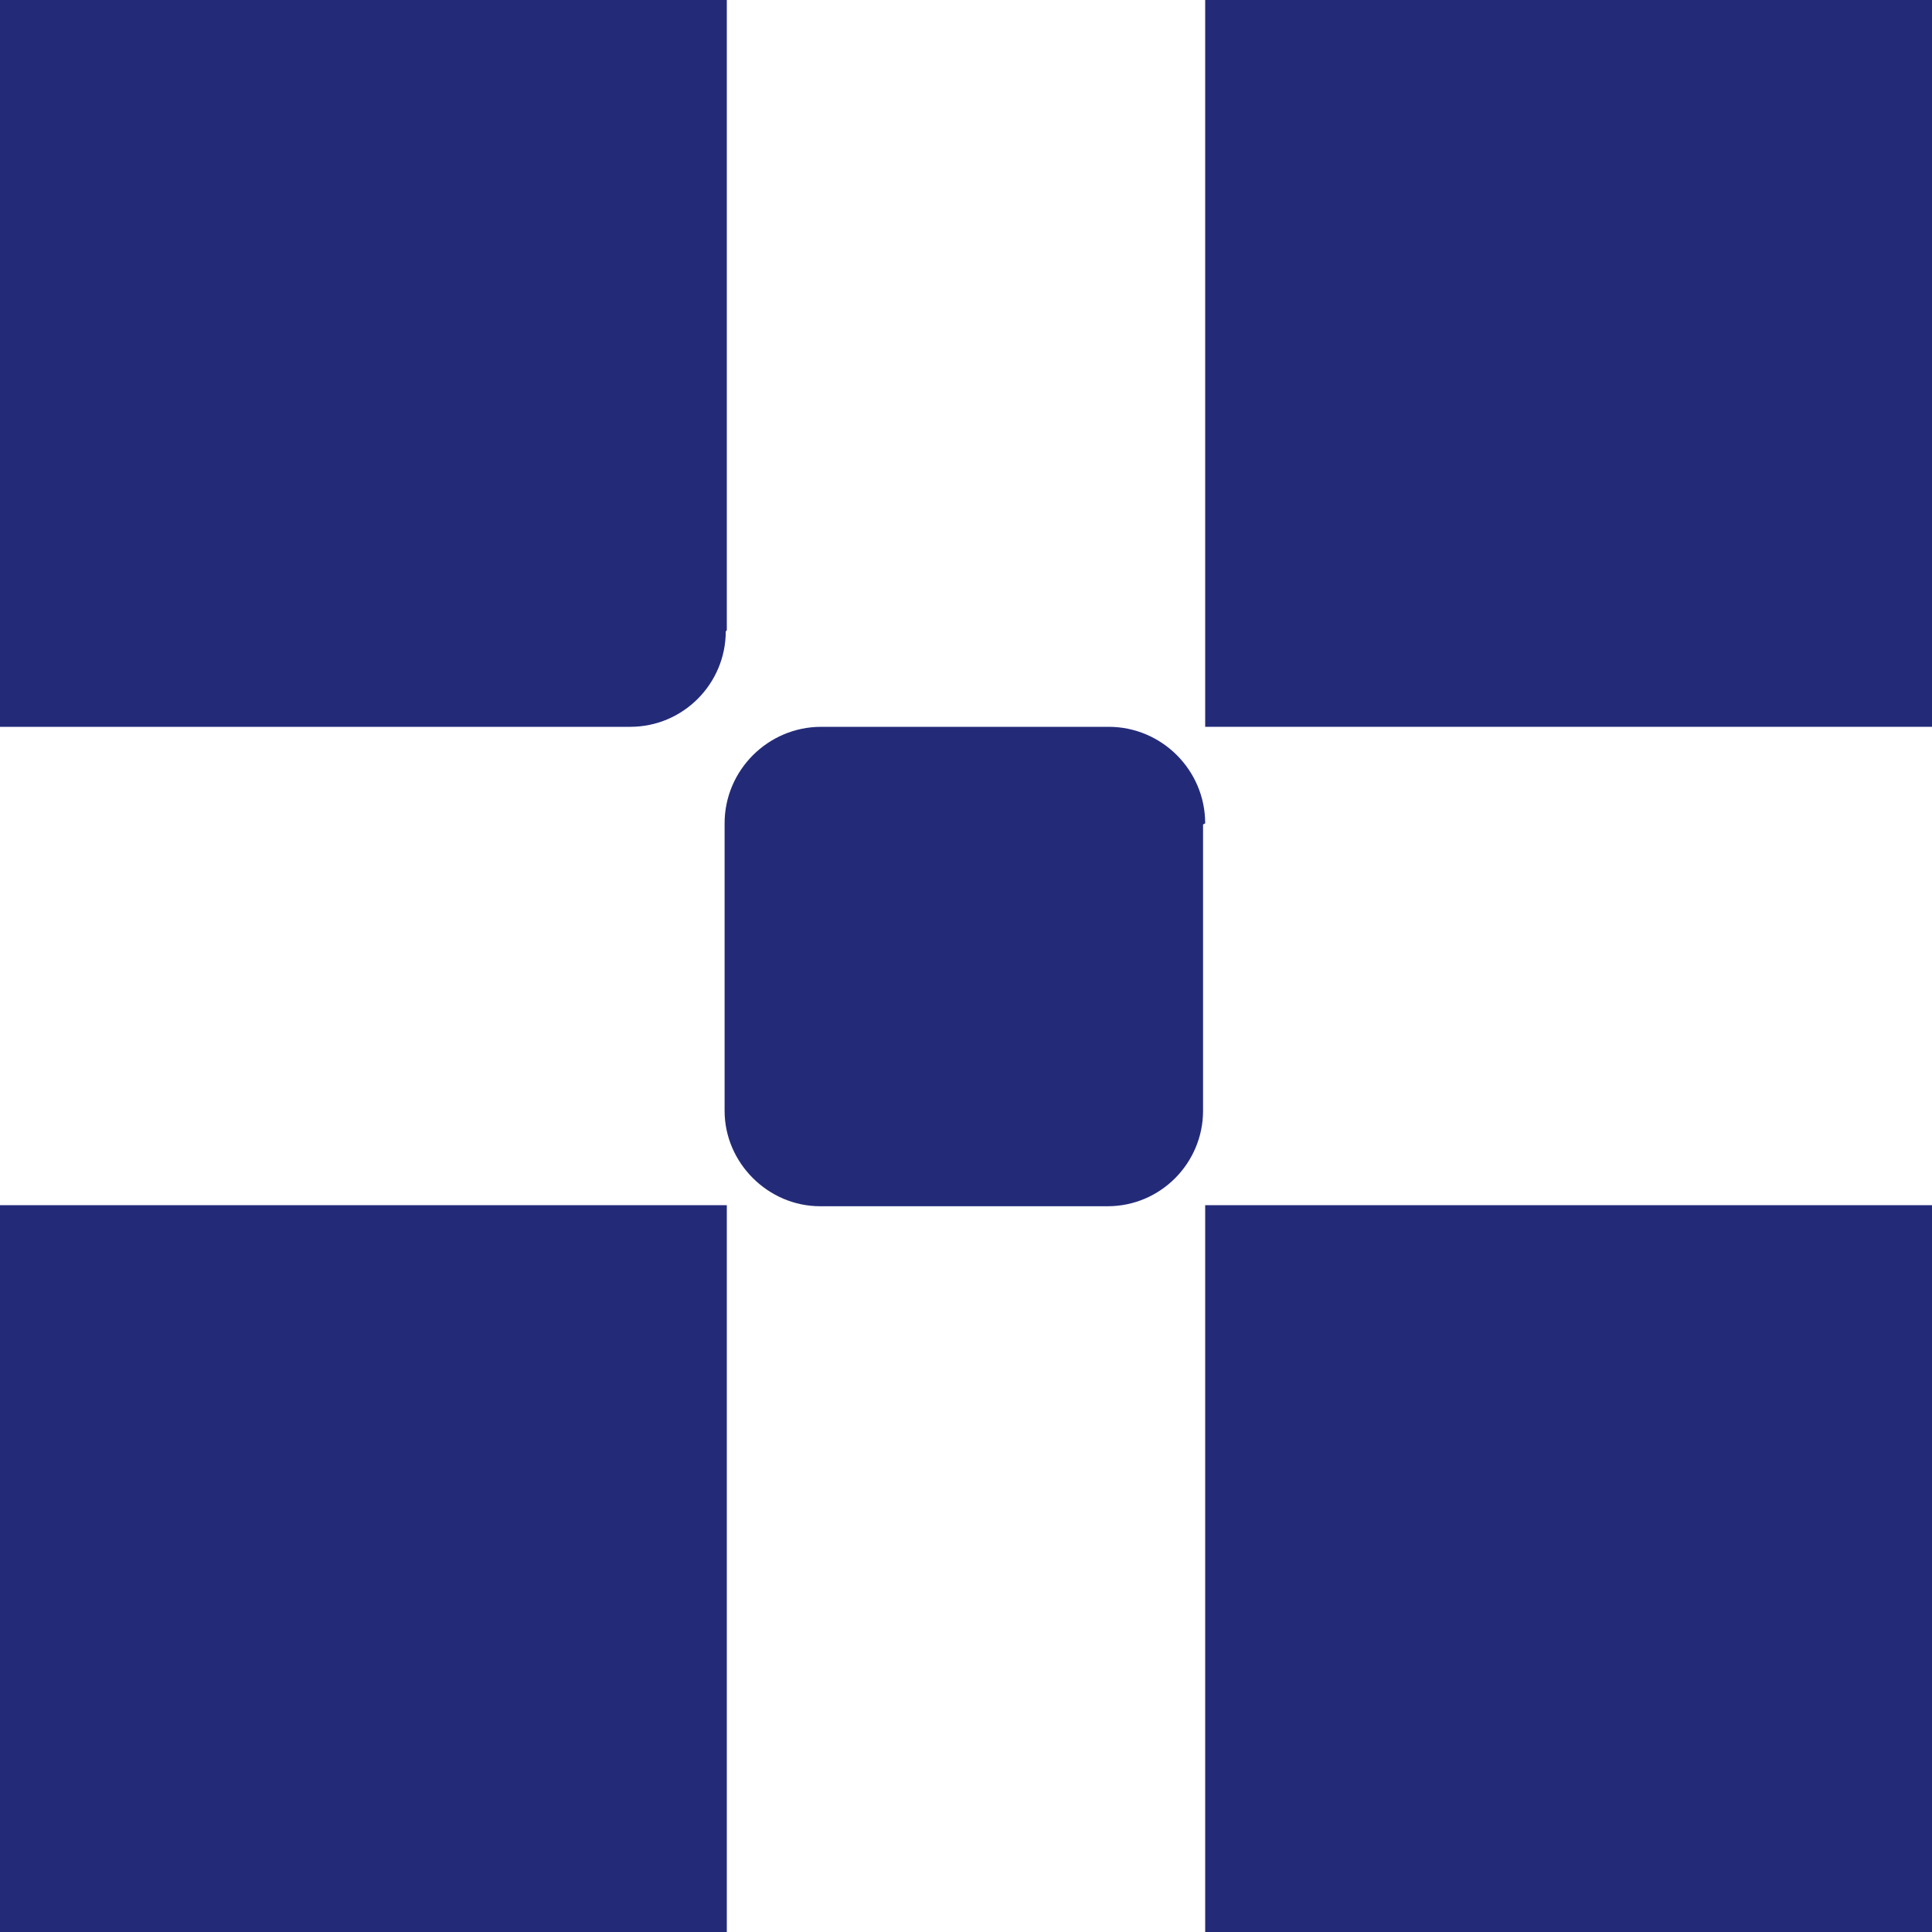 <?xml version="1.0" encoding="UTF-8"?>
<svg xmlns="http://www.w3.org/2000/svg" width="20" height="20" viewBox="0 0 20 20" fill="none">
  <path d="M7.524 12.476H0V20H7.524V12.476Z" fill="#232B79"></path>
  <path d="M20 12.476H12.476V20H20V12.476Z" fill="#232B79"></path>
  <path d="M20 0H12.476V7.524H20V0Z" fill="#232B79"></path>
  <path d="M7.524 6.524V0H0V7.524H6.524C7.075 7.524 7.513 7.075 7.513 6.536L7.524 6.524Z" fill="#232B79"></path>
  <path d="M12.476 8.523C12.476 7.973 12.027 7.524 11.477 7.524H8.501C7.951 7.524 7.501 7.973 7.501 8.523V11.499C7.501 12.038 7.951 12.487 8.49 12.487H11.466C12.016 12.487 12.454 12.038 12.454 11.499V8.523C12.454 8.523 12.454 8.523 12.454 8.535L12.476 8.523Z" fill="#232B79"></path>
</svg>
